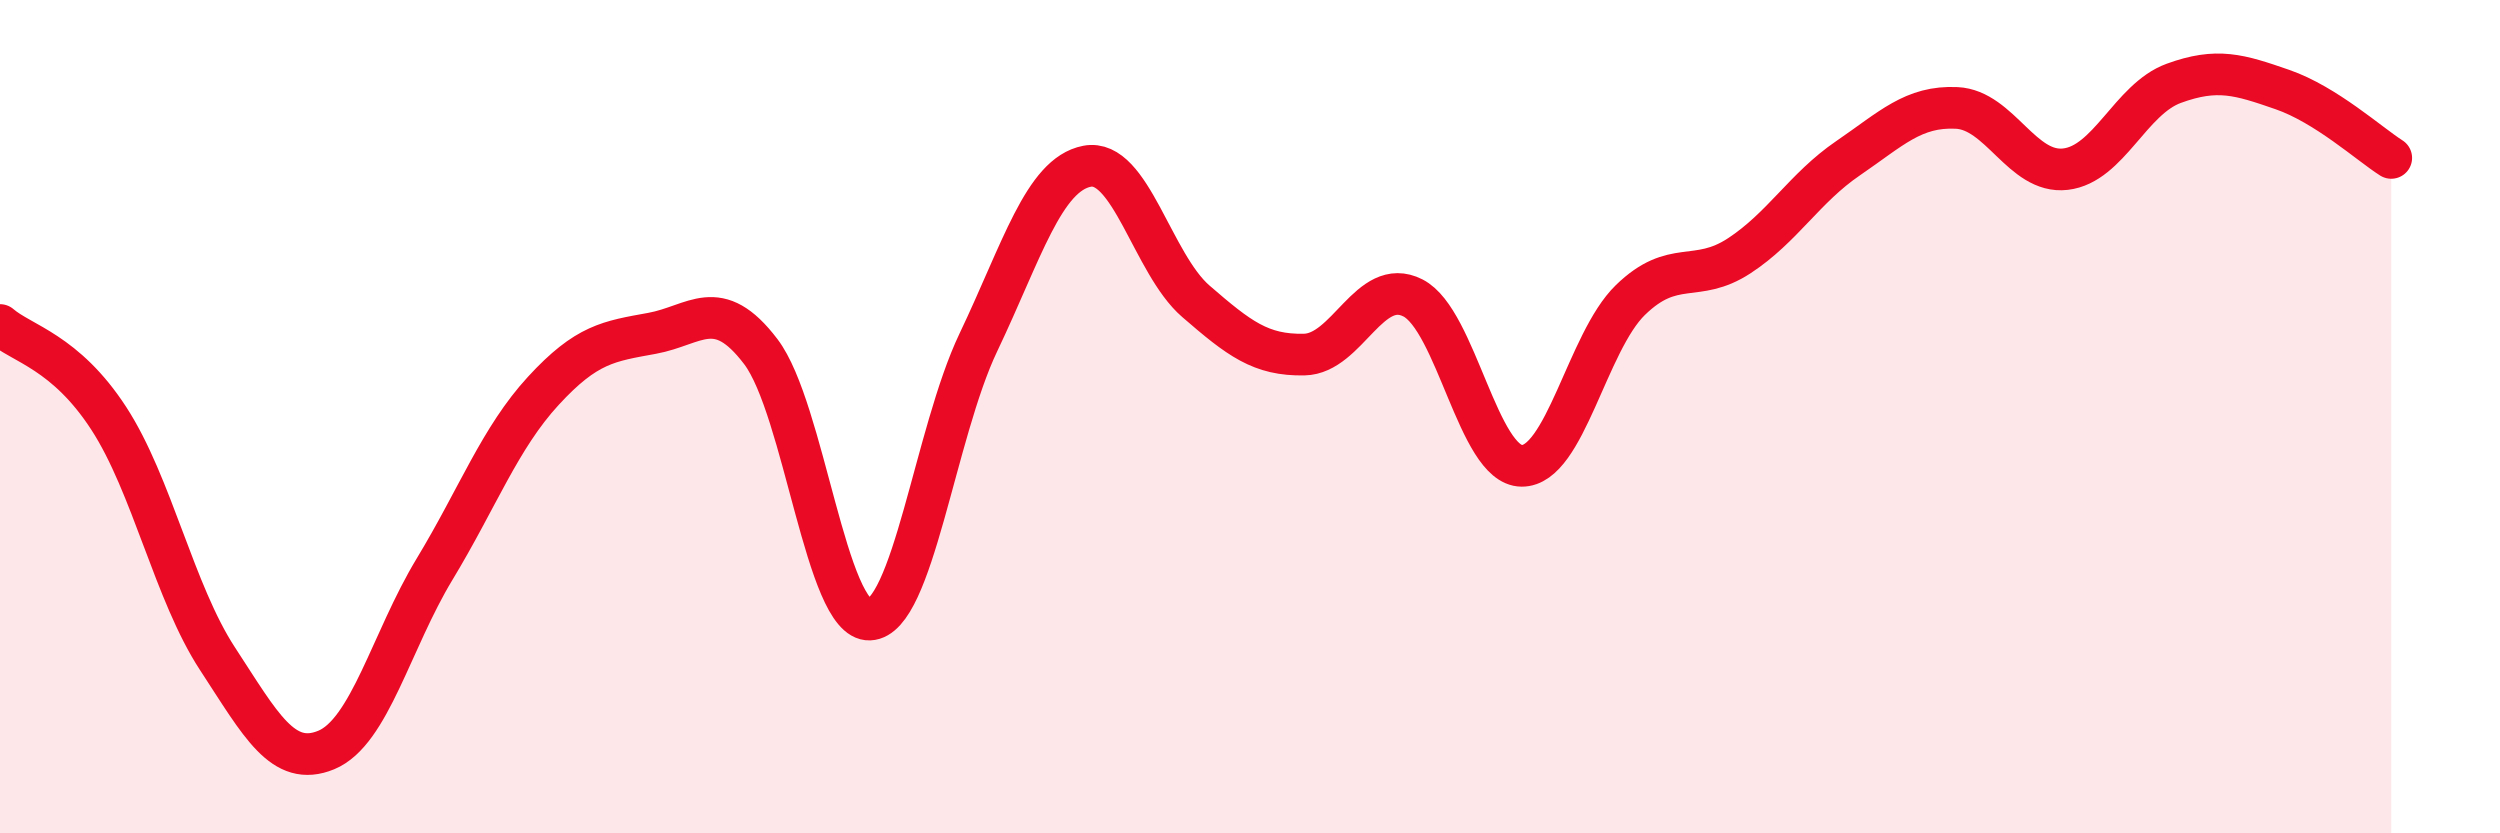 
    <svg width="60" height="20" viewBox="0 0 60 20" xmlns="http://www.w3.org/2000/svg">
      <path
        d="M 0,7.8 C 0.52,8.25 1.57,8.44 2.61,10.04 C 3.65,11.64 4.18,14.22 5.22,15.81 C 6.26,17.4 6.79,18.43 7.83,18 C 8.87,17.57 9.39,15.38 10.43,13.66 C 11.47,11.94 12,10.51 13.04,9.38 C 14.08,8.25 14.61,8.19 15.65,8 C 16.69,7.81 17.22,7.07 18.26,8.44 C 19.3,9.81 19.83,14.91 20.87,14.87 C 21.91,14.83 22.44,10.4 23.48,8.22 C 24.52,6.04 25.05,4.19 26.09,3.99 C 27.13,3.79 27.66,6.33 28.7,7.23 C 29.74,8.13 30.26,8.53 31.3,8.51 C 32.34,8.49 32.87,6.62 33.91,7.15 C 34.95,7.68 35.48,11.17 36.52,11.18 C 37.56,11.19 38.09,8.21 39.13,7.2 C 40.17,6.19 40.7,6.82 41.74,6.14 C 42.78,5.46 43.31,4.51 44.35,3.8 C 45.39,3.09 45.92,2.54 46.96,2.59 C 48,2.64 48.53,4.18 49.57,4.06 C 50.61,3.94 51.13,2.38 52.17,2 C 53.21,1.62 53.74,1.79 54.78,2.15 C 55.82,2.51 56.87,3.46 57.39,3.79L57.39 20L0 20Z"
        fill="#EB0A25"
        opacity="0.1"
        stroke-linecap="round"
        stroke-linejoin="round"
      />
      <path
        d="M 0,7.8 C 0.52,8.25 1.57,8.44 2.61,10.04 C 3.65,11.64 4.18,14.22 5.22,15.81 C 6.26,17.4 6.79,18.43 7.83,18 C 8.87,17.57 9.39,15.38 10.43,13.66 C 11.47,11.94 12,10.51 13.04,9.38 C 14.08,8.25 14.61,8.19 15.65,8 C 16.69,7.81 17.22,7.07 18.26,8.44 C 19.3,9.81 19.83,14.91 20.87,14.87 C 21.91,14.83 22.44,10.4 23.48,8.22 C 24.52,6.04 25.05,4.19 26.09,3.99 C 27.13,3.79 27.66,6.33 28.7,7.23 C 29.74,8.13 30.26,8.53 31.3,8.51 C 32.34,8.49 32.87,6.62 33.91,7.15 C 34.95,7.68 35.48,11.17 36.52,11.18 C 37.56,11.19 38.09,8.21 39.13,7.2 C 40.17,6.19 40.7,6.82 41.74,6.14 C 42.78,5.46 43.31,4.51 44.35,3.8 C 45.39,3.09 45.92,2.54 46.96,2.59 C 48,2.64 48.53,4.18 49.57,4.06 C 50.61,3.94 51.13,2.38 52.17,2 C 53.21,1.62 53.74,1.79 54.78,2.15 C 55.82,2.51 56.87,3.46 57.39,3.79"
        stroke="#EB0A25"
        stroke-width="1"
        fill="none"
        stroke-linecap="round"
        stroke-linejoin="round"
      />
    </svg>
  